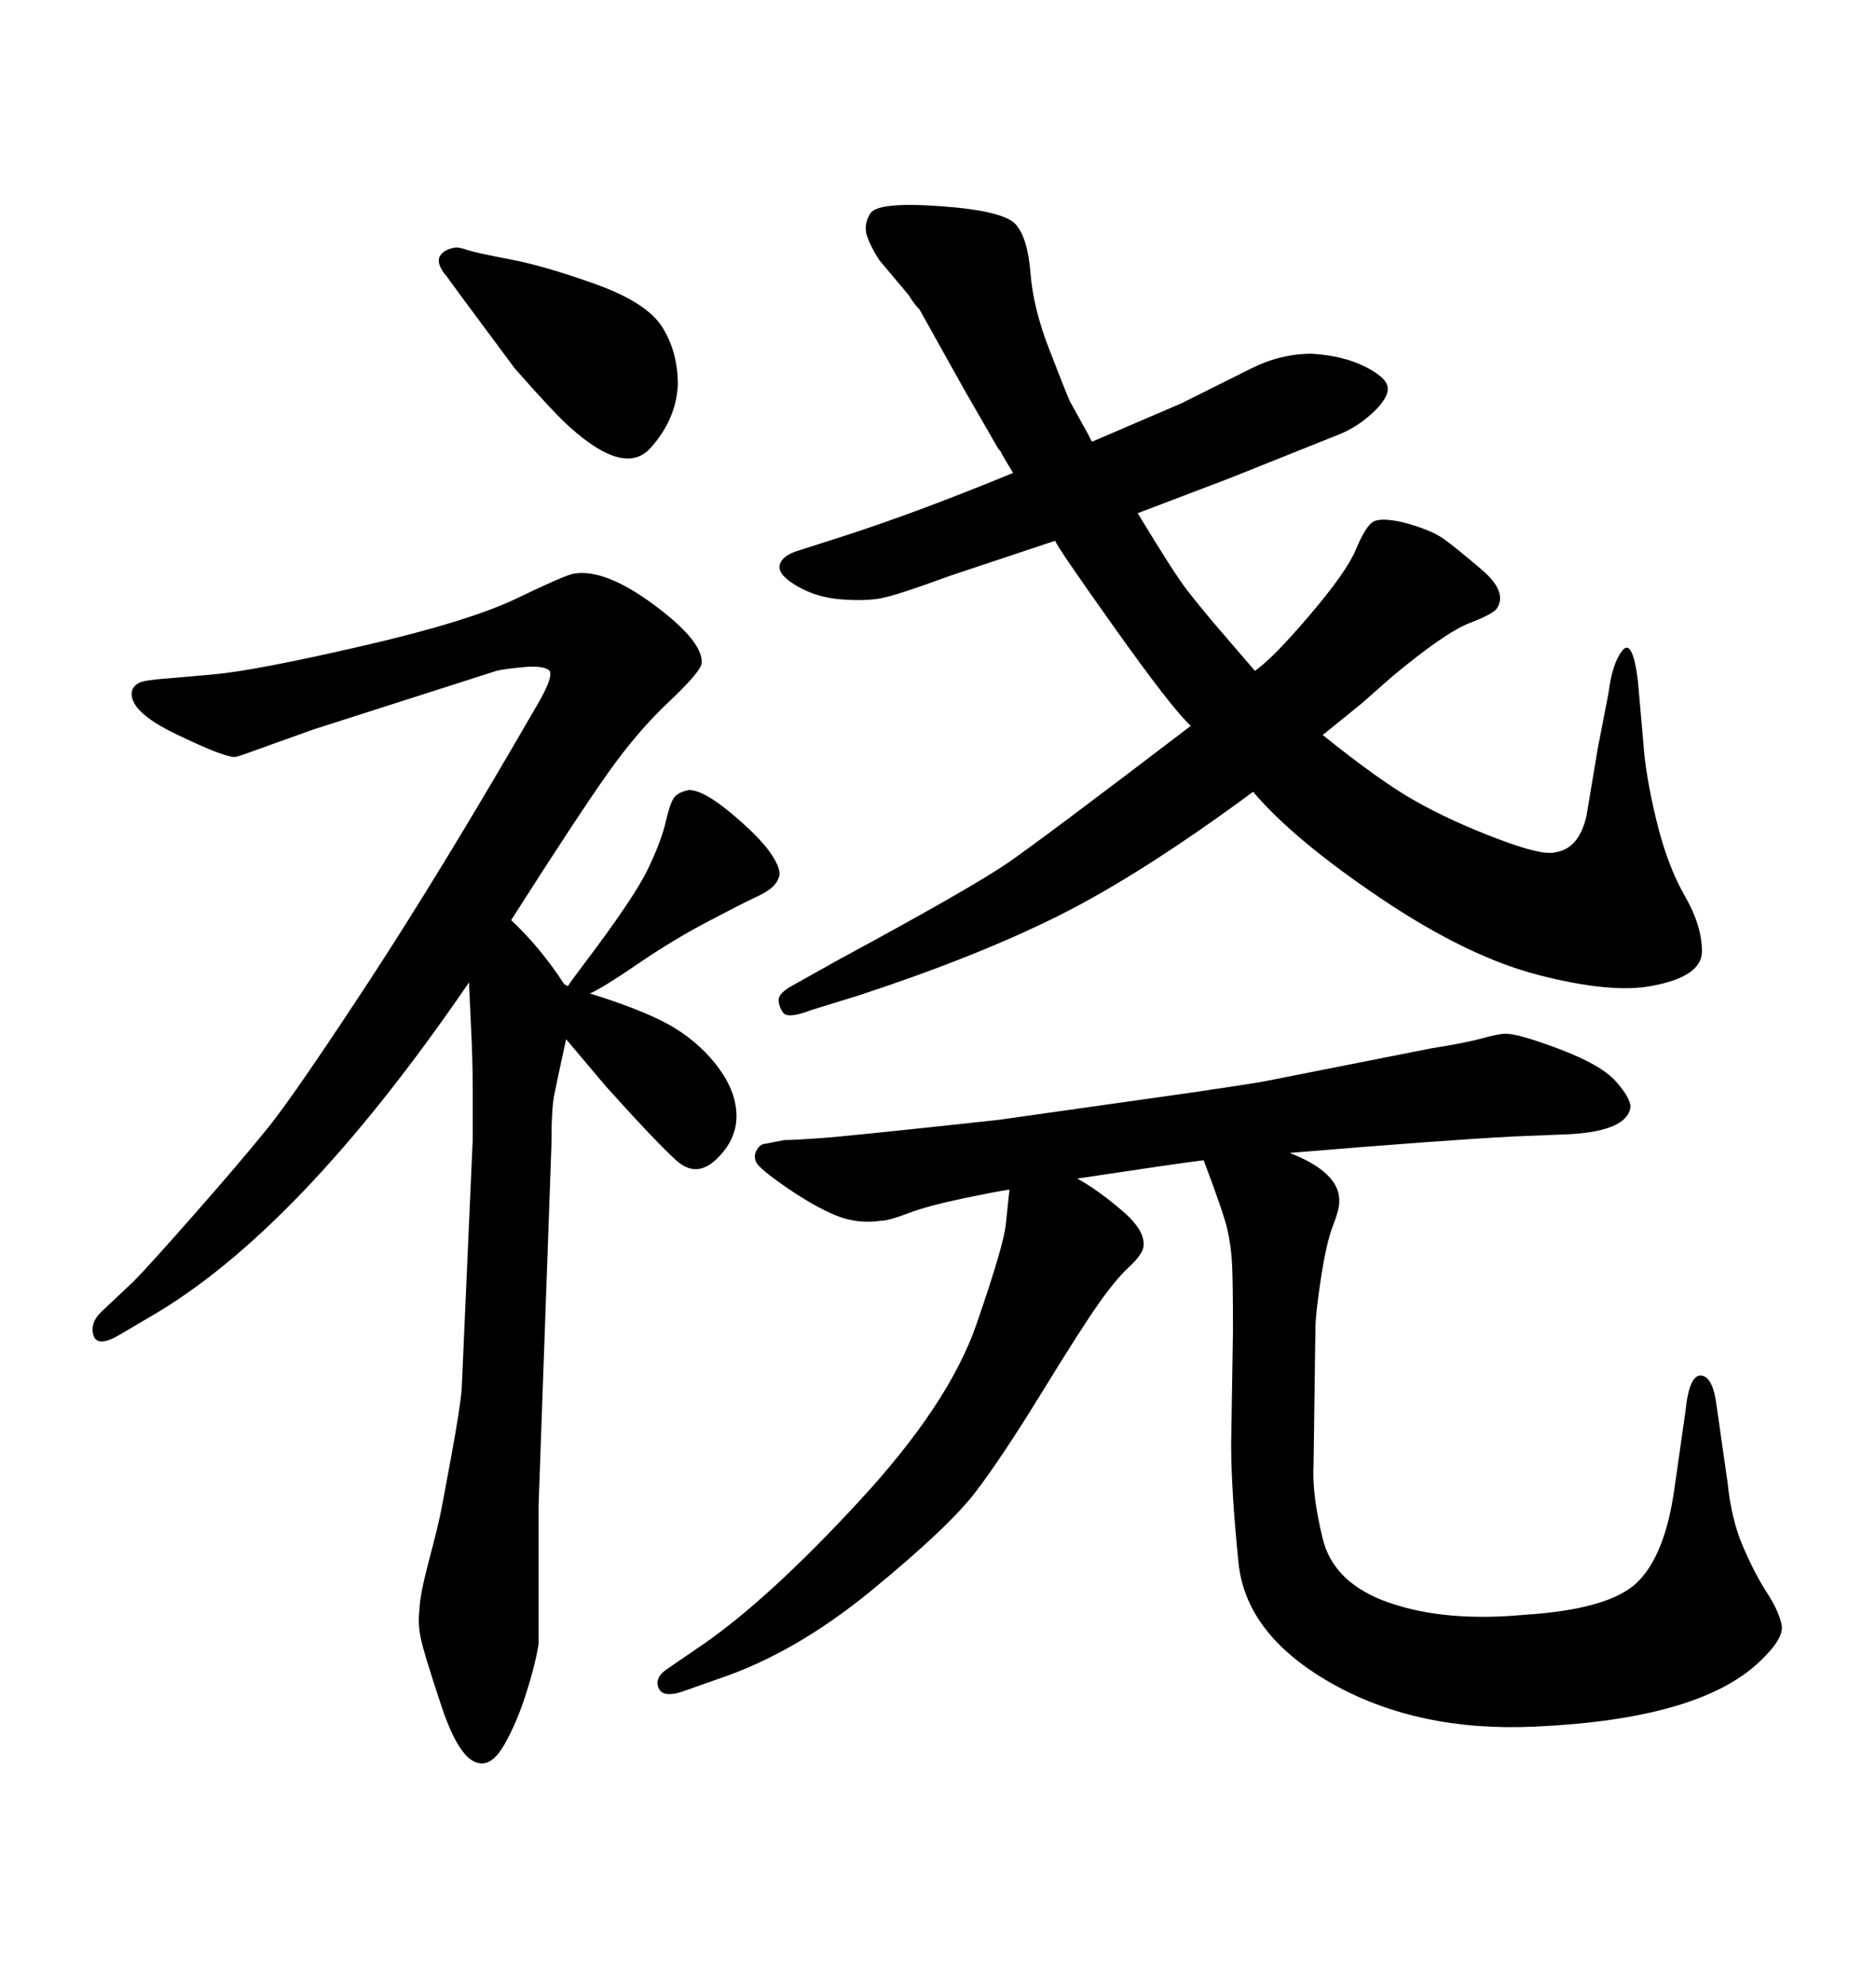 <svg xmlns="http://www.w3.org/2000/svg" xmlns:xlink="http://www.w3.org/1999/xlink" width="300" height="317.285"><path d="M200.68 107.23L200.68 107.23Q203.61 105.18 209.47 98.29Q215.33 91.41 216.80 87.89Q218.26 84.38 219.43 83.50Q220.61 82.62 224.41 83.50L224.41 83.50Q228.81 84.67 230.86 86.13Q232.91 87.60 237.01 91.11Q241.11 94.63 239.36 97.27L239.36 97.27Q238.77 98.14 234.96 99.61Q231.15 101.07 222.66 108.11L222.66 108.11L217.68 112.50L211.52 117.48Q220.61 124.80 226.32 128.03Q232.03 131.25 239.36 134.03Q246.68 136.82 248.73 136.23L248.73 136.23Q252.54 135.64 253.71 130.37L253.71 130.37L255.47 119.82L257.23 110.74Q257.81 106.05 259.42 104.00Q261.04 101.95 261.91 108.69L261.91 108.69L262.79 118.65Q263.09 123.63 264.84 130.96Q266.60 138.28 269.38 143.12Q272.17 147.95 272.17 152.05Q272.17 156.15 263.96 157.62L263.96 157.62Q257.52 158.79 246.09 155.86Q234.67 152.93 220.75 143.55Q206.84 134.18 200.39 126.56L200.39 126.56Q182.52 139.75 169.34 146.34Q156.15 152.93 137.40 159.08L137.40 159.08L129.79 161.43Q125.98 162.89 125.24 161.87Q124.51 160.84 124.51 159.81Q124.51 158.79 126.56 157.62L126.56 157.62L133.89 153.52Q155.57 141.80 161.28 137.84Q166.99 133.89 190.43 116.02L190.43 116.02Q187.50 113.38 178.13 100.20Q168.75 87.01 168.75 86.43L168.75 86.43L152.05 91.99Q143.26 95.21 140.77 95.65Q138.28 96.09 134.47 95.80L134.47 95.80Q130.66 95.51 127.59 93.75Q124.51 91.99 124.66 90.53Q124.80 89.06 127.15 88.18L127.15 88.18L135.35 85.55Q147.07 81.74 162.01 75.59L162.01 75.59Q160.55 73.24 159.96 72.07L159.96 72.07L159.67 71.78L154.10 62.11L147.07 49.51Q146.19 48.63 145.31 47.17L145.31 47.17L140.63 41.60Q139.45 39.84 138.72 37.94Q137.99 36.04 139.16 34.13Q140.33 32.23 150.44 32.96Q160.55 33.69 162.45 35.89Q164.36 38.09 164.79 43.65Q165.23 49.22 167.72 55.66Q170.21 62.11 171.09 64.16L171.09 64.16L174.02 69.43L174.61 70.61L188.96 64.45L200.10 58.89Q204.79 56.54 209.77 56.54L209.77 56.54Q214.75 56.84 218.26 58.59Q221.78 60.35 221.92 61.96Q222.07 63.57 219.58 65.92Q217.09 68.26 214.16 69.43L214.16 69.43L196.58 76.46L181.93 82.03Q187.79 91.70 189.84 94.34Q191.89 96.97 194.38 99.90Q196.88 102.83 200.68 107.23ZM192.48 185.45L192.48 185.45Q187.79 186.04 172.27 188.38L172.27 188.38Q175.49 190.14 179.44 193.51Q183.40 196.88 182.81 199.51L182.81 199.51Q182.52 200.68 180.47 202.59Q178.42 204.49 175.63 208.45Q172.85 212.40 166.55 222.66Q160.25 232.91 156.01 238.48Q151.76 244.04 139.45 254.15Q127.15 264.26 114.84 268.36L114.84 268.36L109.86 270.12Q106.05 271.58 105.32 269.82Q104.59 268.07 106.93 266.60L106.93 266.60L112.50 262.79Q123.05 255.47 137.40 239.94Q151.76 224.41 156.15 211.67Q160.55 198.93 160.84 195.70L160.84 195.70L161.43 190.14Q159.38 190.43 153.81 191.60Q148.24 192.77 145.17 193.95Q142.09 195.12 140.92 195.12L140.92 195.12Q137.11 195.70 133.59 194.24Q130.08 192.77 125.83 189.84Q121.58 186.91 121.00 185.89Q120.41 184.86 121.00 183.84Q121.58 182.81 122.46 182.81L122.46 182.81L125.39 182.23Q126.86 182.23 131.10 181.93Q135.35 181.64 159.67 179.00L159.67 179.00L190.72 174.61Q200.68 173.14 202.15 172.85L202.15 172.85L228.81 167.58Q234.38 166.70 237.01 165.97Q239.65 165.23 240.82 165.23L240.82 165.23Q242.87 165.23 249.46 167.72Q256.05 170.21 258.40 172.85Q260.74 175.49 260.74 176.95L260.74 176.95Q260.16 181.05 249.61 181.35L249.61 181.35L242.29 181.64Q230.86 182.23 206.25 184.28L206.25 184.28Q214.45 187.50 214.16 192.19L214.16 192.19Q214.16 193.36 213.13 196.00Q212.11 198.63 211.23 204.35Q210.35 210.06 210.35 212.70L210.35 212.70L210.06 234.08Q209.77 238.77 211.52 245.95Q213.28 253.13 222.22 256.20Q231.15 259.28 243.75 258.11L243.75 258.11Q257.52 257.23 261.91 252.83Q266.31 248.44 267.77 237.89L267.77 237.89L269.53 225.59Q270.12 219.73 272.02 219.87Q273.93 220.02 274.51 224.71L274.51 224.71L276.27 237.01Q276.86 242.87 278.76 247.27Q280.66 251.66 282.57 254.59Q284.47 257.52 284.91 259.72Q285.35 261.91 281.25 265.72L281.25 265.72Q271.58 274.80 245.51 275.98L245.51 275.98Q226.76 276.86 212.99 269.09Q199.22 261.33 198.05 249.76Q196.88 238.18 196.88 230.86L196.88 230.86L197.17 212.70Q197.17 204.79 197.02 202.00Q196.88 199.22 196.29 196.58Q195.70 193.95 192.48 185.45ZM73.83 47.46L73.83 47.46L71.48 44.24Q69.73 42.19 70.31 41.02Q70.90 39.84 72.95 39.55L72.95 39.55Q73.54 39.55 74.85 39.99Q76.17 40.43 81.59 41.46Q87.01 42.48 95.21 45.41Q103.42 48.34 105.91 52.29Q108.40 56.25 108.40 61.52L108.40 61.52Q108.11 67.09 104.00 71.63Q99.90 76.17 91.11 68.26L91.11 68.26Q88.77 66.21 82.32 58.89L82.32 58.89L73.83 47.46ZM75 157.03L75 157.03Q47.75 196.88 23.73 210.64L23.73 210.64L18.75 213.57Q15.53 215.33 14.94 213.43Q14.36 211.52 16.11 209.77L16.11 209.77L21.39 204.79Q23.73 202.44 31.20 193.95Q38.67 185.45 42.92 180.18Q47.17 174.90 58.89 157.03Q70.61 139.16 85.84 112.79L85.84 112.79Q88.77 107.81 87.74 107.08Q86.72 106.35 83.64 106.64Q80.57 106.93 79.39 107.23L79.39 107.23L50.10 116.60L38.67 120.70Q37.79 121.00 37.50 121.00L37.50 121.00Q35.74 121.00 28.13 117.33Q20.51 113.67 21.09 110.45L21.09 110.45Q21.39 109.57 22.27 109.13Q23.14 108.69 27.25 108.40L27.25 108.40L33.98 107.81Q40.72 107.23 57.86 103.27Q75 99.32 82.62 95.65Q90.23 91.99 91.70 91.70L91.70 91.70Q96.68 90.82 104.59 96.68Q112.50 102.54 112.21 106.05L112.21 106.05Q111.91 107.52 106.93 112.21Q101.95 116.89 97.27 123.49Q92.58 130.08 81.74 147.07L81.74 147.07Q86.43 151.46 90.23 157.32L90.23 157.32L90.82 157.62L91.41 156.74L93.16 154.39Q101.37 143.55 103.56 139.01Q105.76 134.47 106.49 131.25Q107.23 128.03 107.96 127.29Q108.69 126.56 110.16 126.27L110.16 126.27Q112.50 126.27 117.04 130.08Q121.58 133.89 123.34 136.52Q125.10 139.16 124.51 140.33L124.51 140.33Q124.22 141.21 123.34 141.94Q122.46 142.68 120.56 143.55Q118.65 144.43 113.09 147.36Q107.52 150.29 101.95 154.10Q96.39 157.91 94.34 158.79L94.34 158.79Q103.71 161.72 107.96 164.36Q112.21 166.99 114.99 170.80Q117.77 174.61 117.77 178.42Q117.77 182.23 114.55 185.30Q111.33 188.38 108.11 185.45Q104.88 182.52 96.97 173.73L96.97 173.73L90.53 166.11Q89.06 172.85 88.62 175.05Q88.18 177.25 88.18 183.11L88.18 183.11L86.13 240.53L86.13 262.79Q85.55 266.31 84.08 270.85Q82.62 275.39 80.71 278.76Q78.81 282.13 76.76 281.84L76.76 281.84Q73.54 281.54 70.61 272.75Q67.68 263.96 67.24 261.62Q66.80 259.28 67.09 257.23L67.09 257.23Q67.09 255.18 68.55 249.61Q70.02 244.04 70.46 241.85Q70.90 239.65 72.22 232.47Q73.54 225.29 73.83 222.07L73.83 222.07L75.59 182.23Q75.59 178.71 75.59 173.88Q75.59 169.04 75.29 163.48L75.29 163.48L75 157.03Z"/></svg>